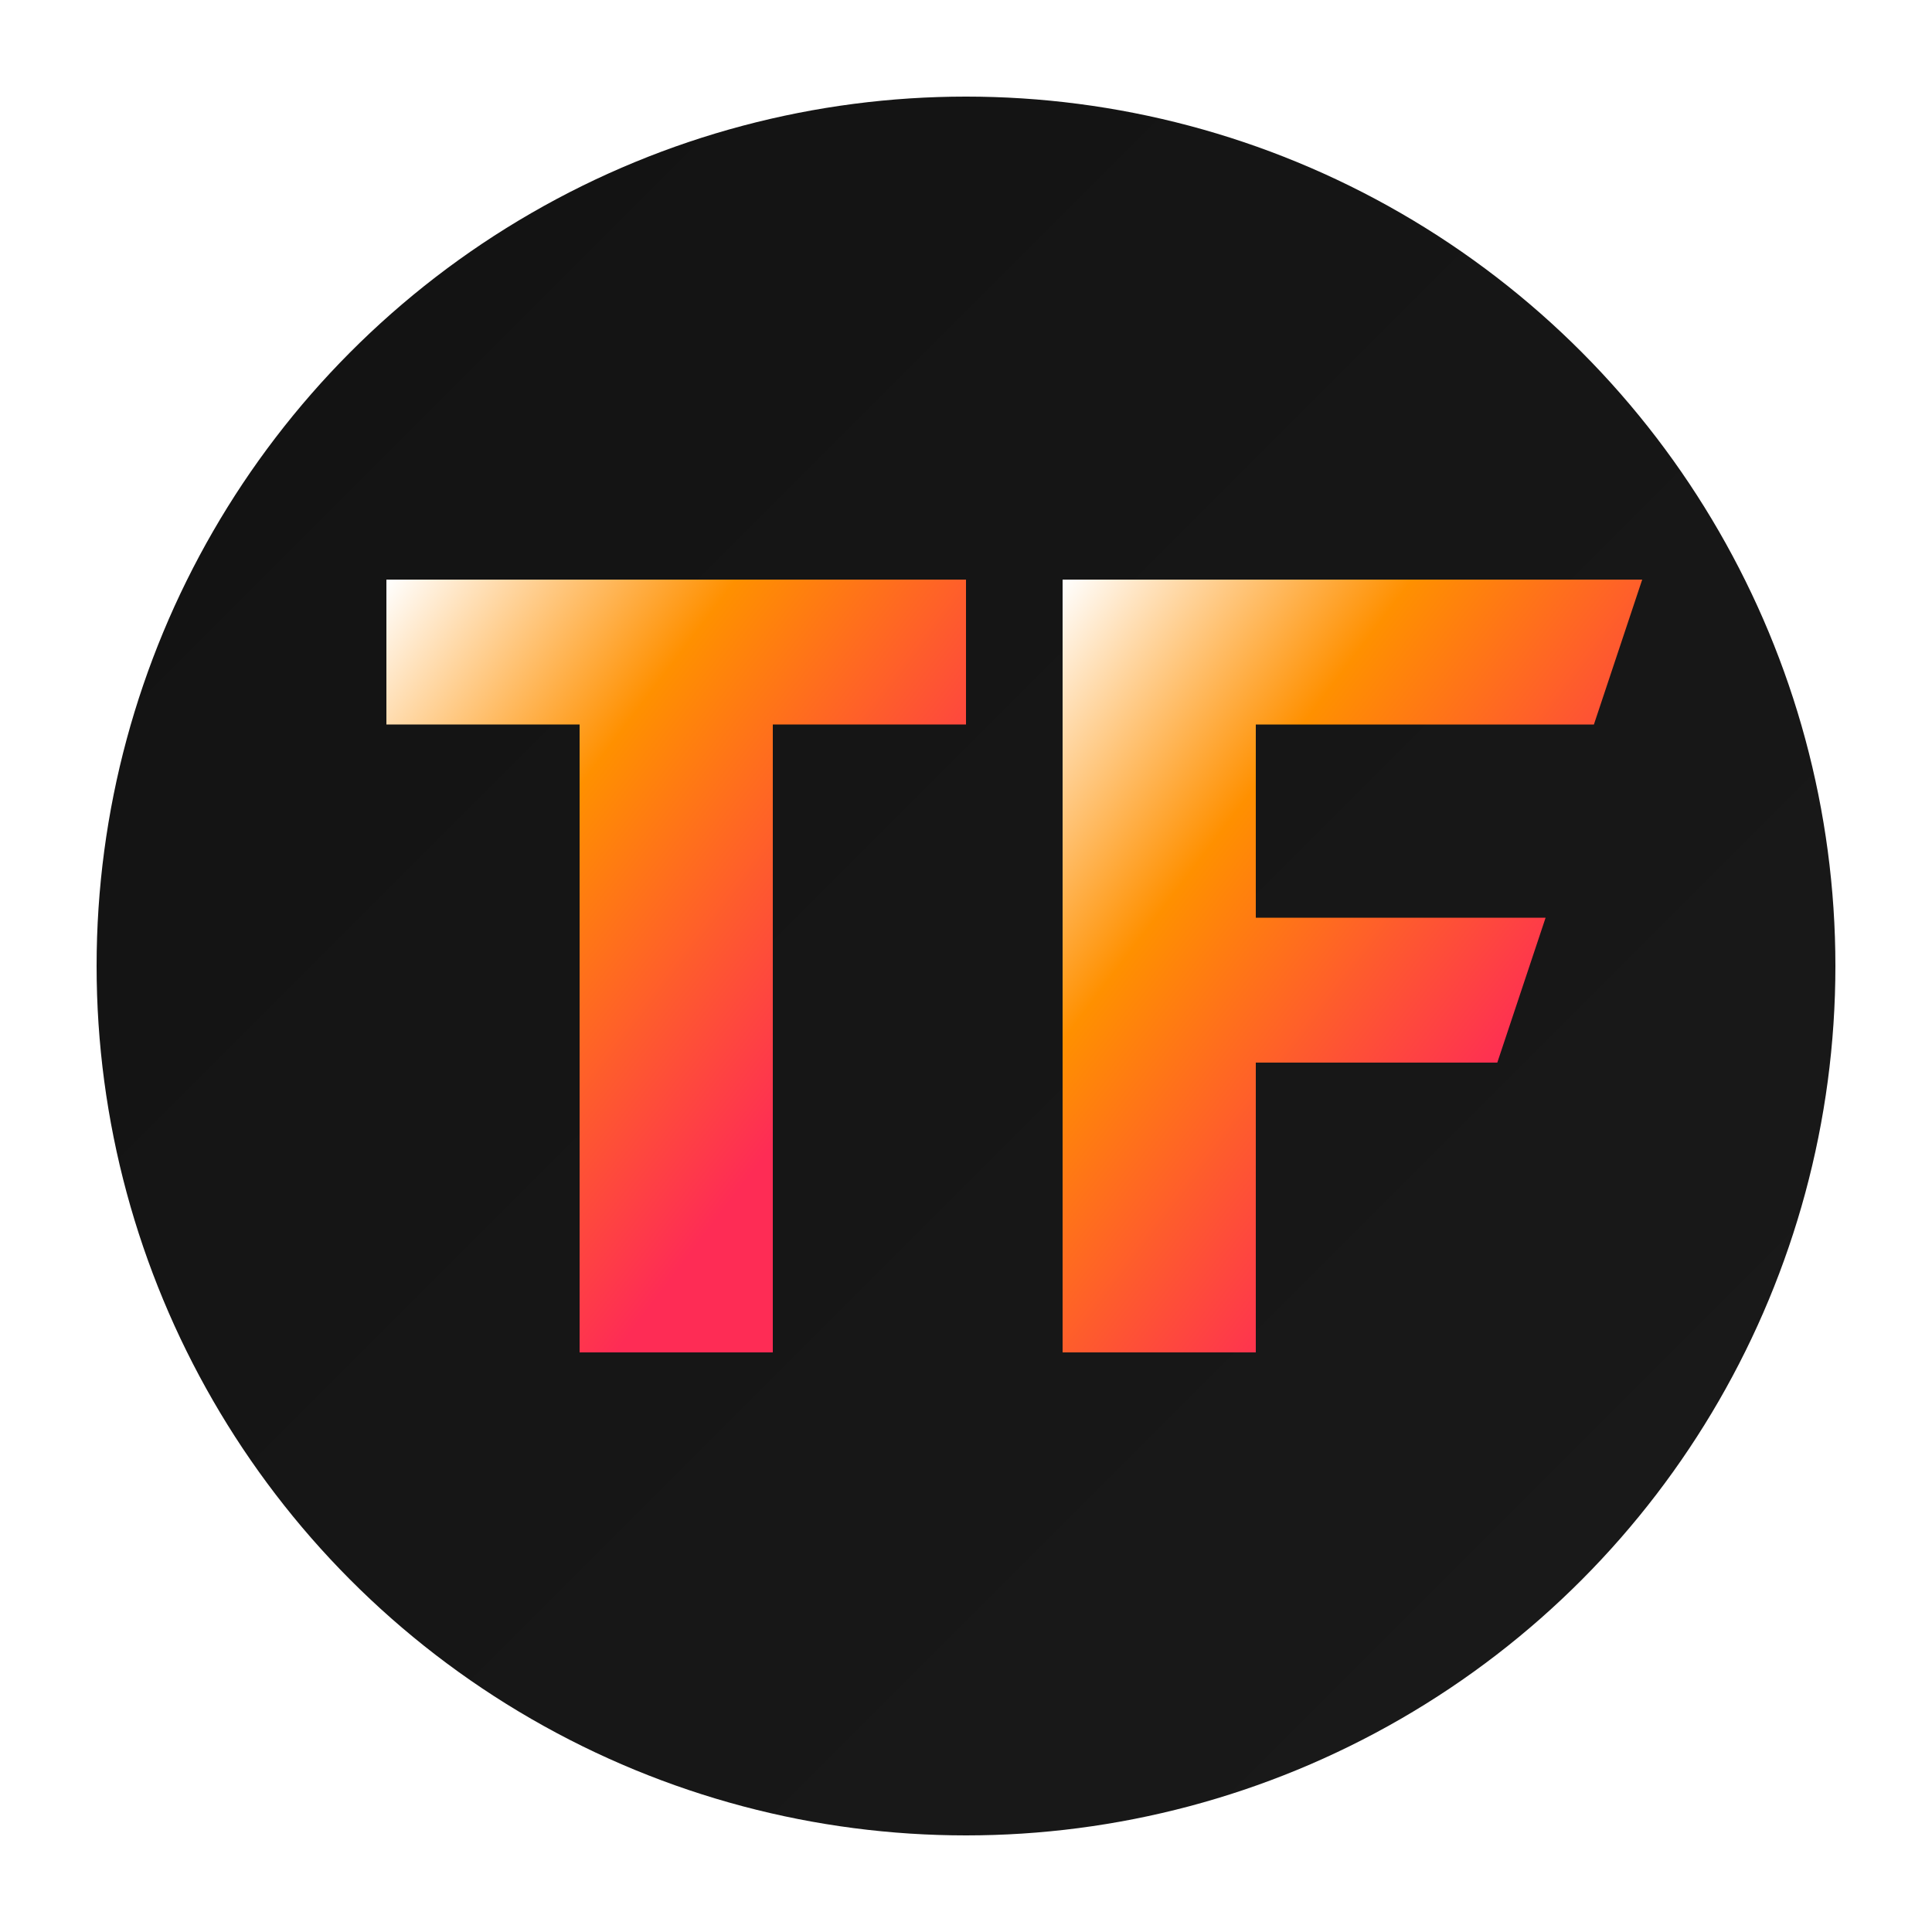 <?xml version="1.0" encoding="UTF-8" ?>
<svg
  width="200"
  height="200"
  viewBox="0 0 200 200"
  xmlns="http://www.w3.org/2000/svg"
>
  <!-- Gradients and Filters -->
  <defs>
    <linearGradient id="textGradient" x1="0%" y1="0%" x2="100%" y2="100%">
      <stop offset="0%" stop-color="#FFFFFF" /> <!-- White -->
      <stop offset="30%" stop-color="#FF9000" /> <!-- ph-orange -->
      <stop offset="70%" stop-color="#FE2C55" /> <!-- tk-red -->
      <stop offset="100%" stop-color="#FE2C55" /> <!-- tk-red -->
    </linearGradient>
    
    <linearGradient id="bgGradient" x1="0%" y1="0%" x2="100%" y2="100%">
      <stop offset="0%" stop-color="#121212" /> <!-- tk-dark -->
      <stop offset="100%" stop-color="#1A1A1A" /> <!-- tk-dark-100 -->
    </linearGradient>
    
    <filter id="neonGlow" x="-20%" y="-20%" width="140%" height="140%">
      <feGaussianBlur stdDeviation="2" result="blur" />
      <feComposite in="SourceGraphic" in2="blur" operator="over" />
    </filter>
  </defs>
  
  <!-- Simple Circle Background -->
  <circle cx="100" cy="100" r="90" fill="url(#bgGradient)" />
  
  <!-- TF Text with Modern Style -->
  <g transform="translate(40, 60)">
    <!-- T -->
    <path
      d="M0,0 H60 V15 H40 V80 H20 V15 H0 Z"
      fill="url(#textGradient)"
      filter="url(#neonGlow)"
    />
    
    <!-- F with Slant -->
    <path
      d="M70,0 L130,0 L125,15 L90,15 L90,35 L120,35 L115,50 L90,50 L90,80 L70,80 Z"
      fill="url(#textGradient)"
      filter="url(#neonGlow)"
    />
  </g>
</svg>
